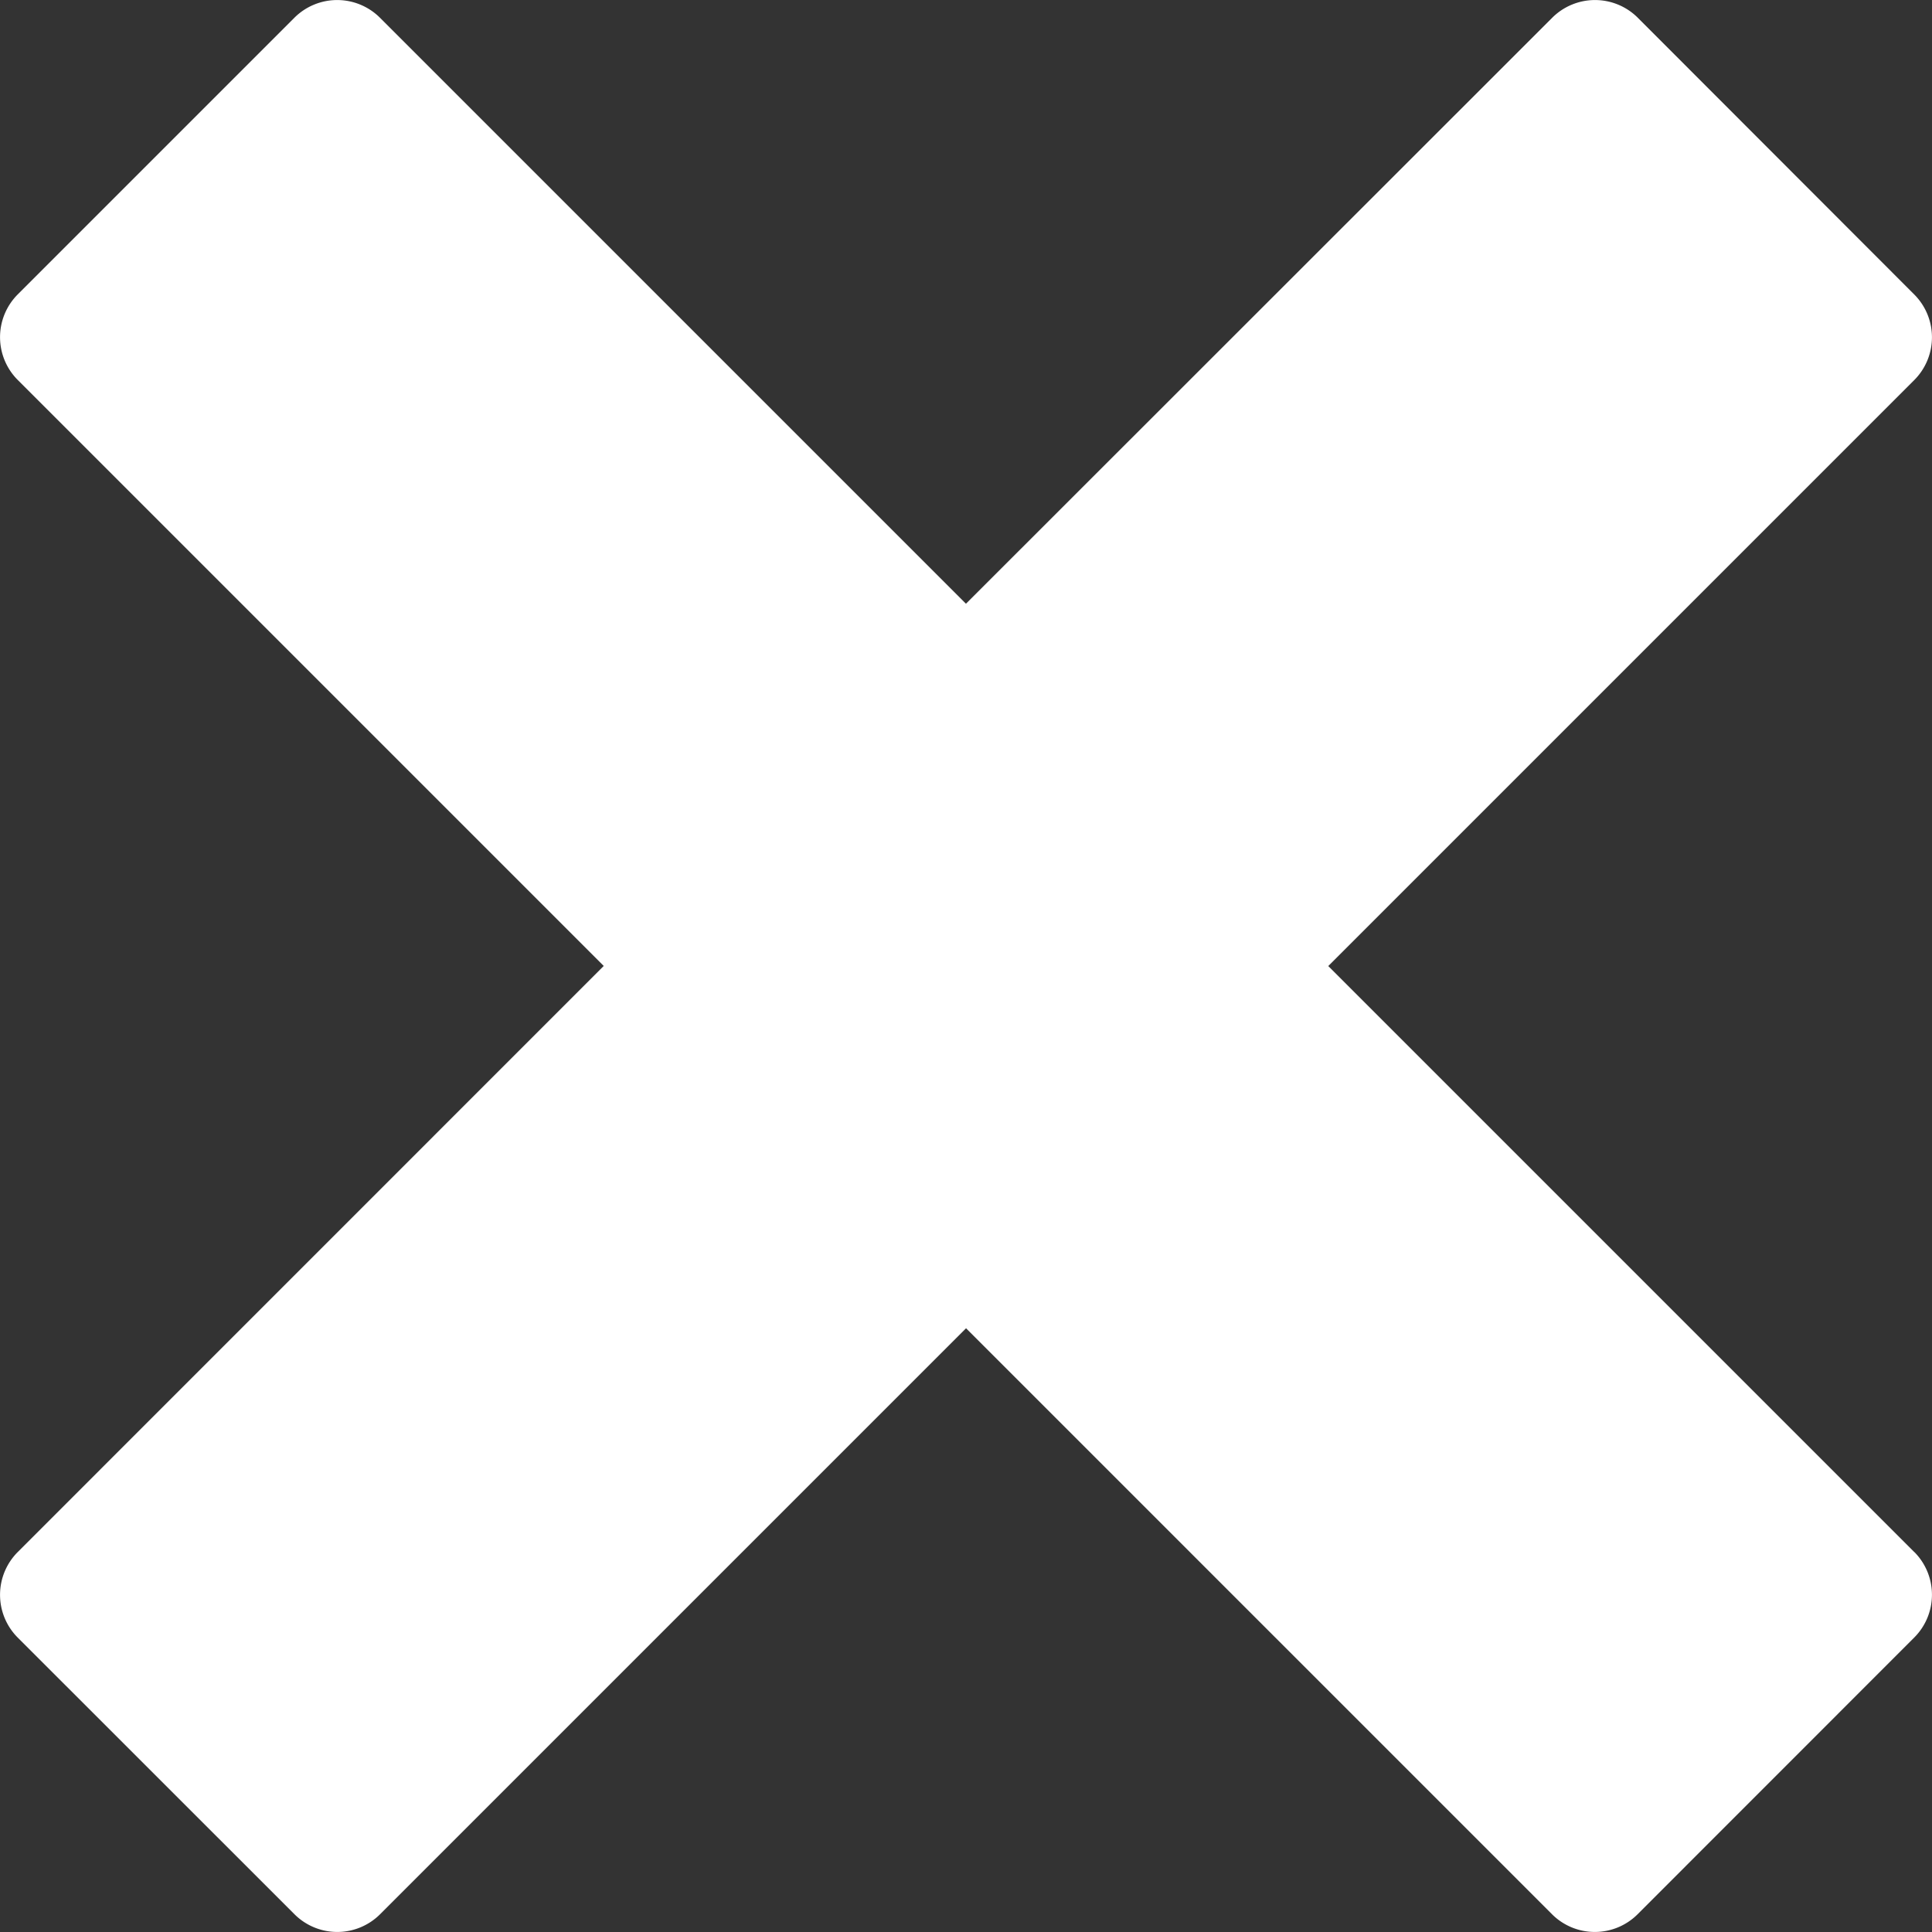 <svg xmlns="http://www.w3.org/2000/svg" width="20.679" height="20.679" viewBox="0 0 20.679 20.679">
  <rect x="0" y="0" width="20.679" height="20.679" fill="#333333" stroke="none"/>
  <path id="Icon_metro-cross" data-name="Icon metro-cross" d="M23.061,18.541h0l-6.273-6.273,6.273-6.273h0a.648.648,0,0,0,0-.914L20.1,2.117a.648.648,0,0,0-.914,0h0L12.91,8.39,6.637,2.117h0a.648.648,0,0,0-.914,0L2.76,5.08a.648.648,0,0,0,0,.914h0l6.273,6.273L2.76,18.541h0a.648.648,0,0,0,0,.914l2.964,2.963a.648.648,0,0,0,.914,0h0l6.273-6.273,6.273,6.273h0a.648.648,0,0,0,.914,0l2.963-2.964a.648.648,0,0,0,0-.914Z" transform="translate(-2.571 -1.928)" fill="#ffffff"/>
</svg>
